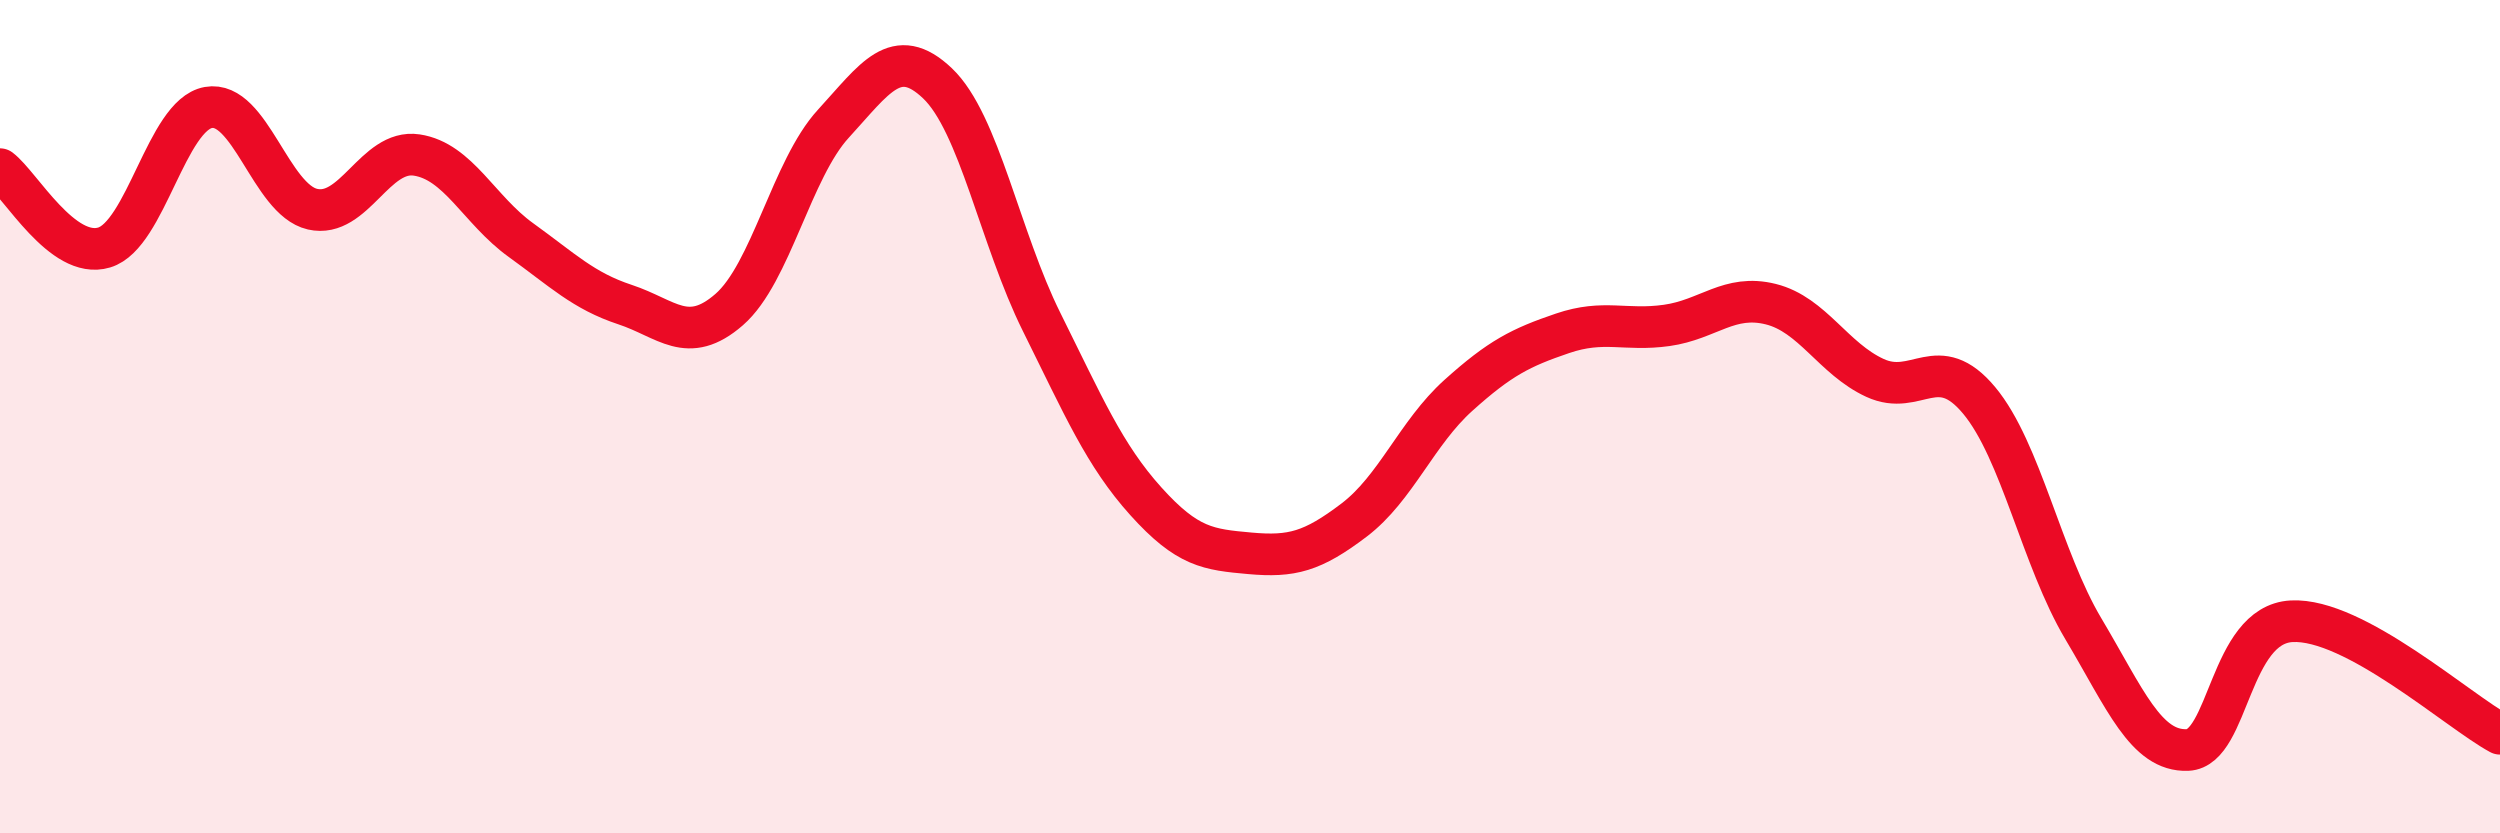 
    <svg width="60" height="20" viewBox="0 0 60 20" xmlns="http://www.w3.org/2000/svg">
      <path
        d="M 0,4.06 C 0.5,4.44 1.5,6.24 2.5,5.94 C 3.5,5.64 4,2.76 5,2.58 C 6,2.4 6.5,4.79 7.5,5.02 C 8.5,5.25 9,3.57 10,3.72 C 11,3.87 11.5,5.04 12.5,5.76 C 13.5,6.48 14,6.98 15,7.31 C 16,7.64 16.5,8.3 17.5,7.43 C 18.5,6.56 19,4.06 20,2.97 C 21,1.88 21.5,1.05 22.5,2 C 23.5,2.95 24,5.72 25,7.73 C 26,9.74 26.5,10.92 27.5,12.03 C 28.5,13.14 29,13.19 30,13.28 C 31,13.37 31.5,13.24 32.5,12.48 C 33.5,11.72 34,10.39 35,9.49 C 36,8.59 36.5,8.34 37.5,8 C 38.5,7.66 39,7.95 40,7.81 C 41,7.67 41.5,7.05 42.5,7.3 C 43.5,7.55 44,8.61 45,9.07 C 46,9.53 46.5,8.41 47.5,9.61 C 48.5,10.81 49,13.41 50,15.09 C 51,16.77 51.5,18.04 52.5,18 C 53.5,17.96 53.5,14.99 55,14.91 C 56.5,14.83 59,17.07 60,17.61L60 20L0 20Z"
        fill="#EB0A25"
        opacity="0.1"
        stroke-linecap="round"
        stroke-linejoin="round"
      />
      <path
        d="M 0,4.06 C 0.5,4.44 1.5,6.24 2.5,5.94 C 3.5,5.64 4,2.76 5,2.58 C 6,2.4 6.5,4.79 7.5,5.02 C 8.5,5.25 9,3.57 10,3.72 C 11,3.87 11.5,5.04 12.5,5.76 C 13.5,6.48 14,6.98 15,7.31 C 16,7.64 16.5,8.3 17.5,7.43 C 18.5,6.56 19,4.06 20,2.97 C 21,1.88 21.5,1.05 22.5,2 C 23.5,2.95 24,5.72 25,7.73 C 26,9.74 26.5,10.92 27.5,12.03 C 28.5,13.14 29,13.19 30,13.28 C 31,13.37 31.5,13.24 32.5,12.48 C 33.5,11.72 34,10.39 35,9.49 C 36,8.59 36.5,8.34 37.5,8 C 38.5,7.66 39,7.95 40,7.81 C 41,7.67 41.5,7.05 42.5,7.3 C 43.5,7.55 44,8.61 45,9.07 C 46,9.53 46.5,8.41 47.5,9.61 C 48.5,10.81 49,13.41 50,15.09 C 51,16.77 51.5,18.04 52.5,18 C 53.5,17.96 53.5,14.99 55,14.91 C 56.5,14.83 59,17.07 60,17.61"
        stroke="#EB0A25"
        stroke-width="1"
        fill="none"
        stroke-linecap="round"
        stroke-linejoin="round"
      />
    </svg>
  